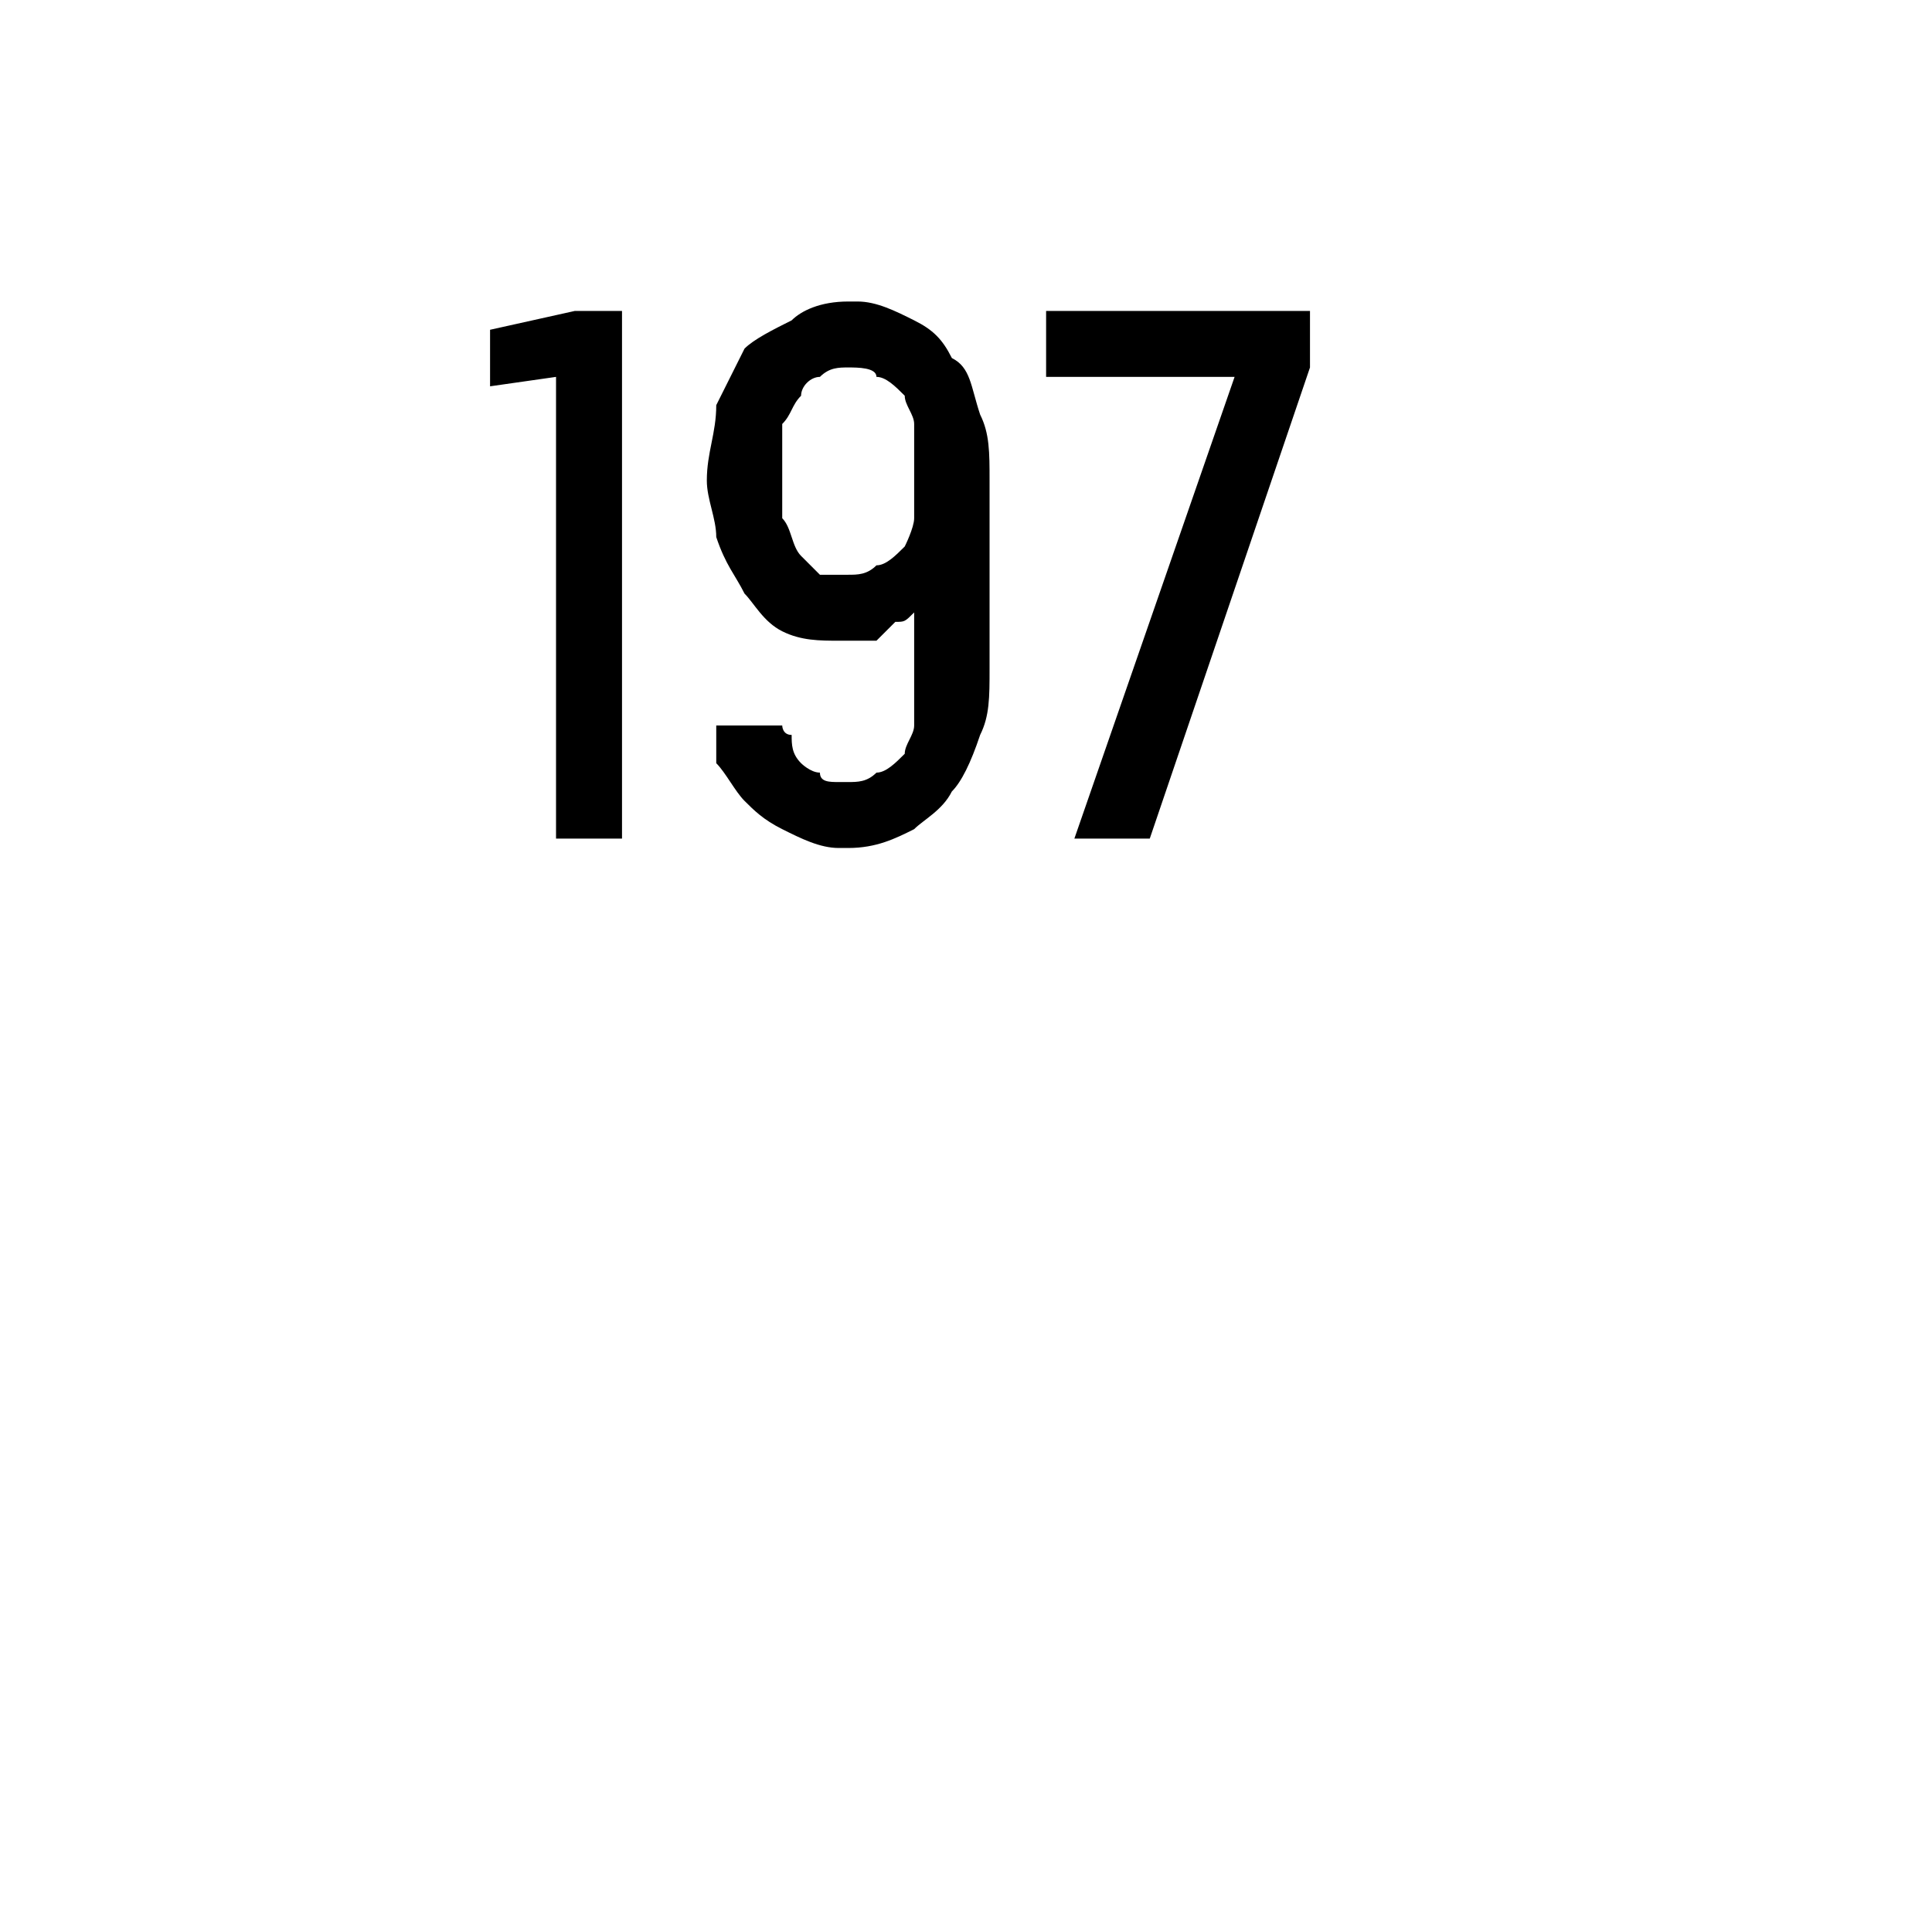 <?xml version="1.0" standalone="no"?>
<!DOCTYPE svg PUBLIC "-//W3C//DTD SVG 1.1//EN" "http://www.w3.org/Graphics/SVG/1.1/DTD/svg11.dtd">
<svg xmlns="http://www.w3.org/2000/svg" version="1.1" width="20.5px" height="20.3px" viewBox="0 -3 20.5 20.3" style="top:-3px">
  <desc>197</desc>
  <defs/>
  <g id="Polygon581047">
    <path d="M 5.9 5.9 L 6.6 5.9 L 6.6 0.3 L 6.1 0.3 L 5.2 0.5 L 5.2 1.1 L 5.9 1 L 5.9 5.9 Z M 8.9 6 C 8.9 6 9 6 9 6 C 9.3 6 9.5 5.9 9.7 5.8 C 9.8 5.7 10 5.6 10.1 5.4 C 10.2 5.3 10.3 5.1 10.4 4.8 C 10.5 4.6 10.5 4.4 10.5 4.1 C 10.5 4.1 10.5 2.1 10.5 2.1 C 10.5 1.8 10.5 1.6 10.4 1.4 C 10.3 1.1 10.3 0.9 10.1 0.8 C 10 0.6 9.9 0.5 9.7 0.4 C 9.5 0.3 9.3 0.2 9.1 0.2 C 9.1 0.2 9 0.2 9 0.2 C 8.7 0.2 8.5 0.3 8.4 0.4 C 8.2 0.5 8 0.6 7.9 0.7 C 7.8 0.9 7.7 1.1 7.6 1.3 C 7.6 1.6 7.5 1.8 7.5 2.1 C 7.5 2.3 7.6 2.5 7.6 2.7 C 7.7 3 7.8 3.1 7.9 3.3 C 8 3.4 8.1 3.6 8.3 3.7 C 8.5 3.8 8.7 3.8 8.9 3.8 C 8.9 3.8 8.9 3.8 8.9 3.8 C 9.1 3.8 9.2 3.8 9.3 3.8 C 9.4 3.7 9.4 3.7 9.5 3.6 C 9.6 3.6 9.6 3.6 9.7 3.5 C 9.7 3.5 9.7 3.4 9.7 3.4 C 9.7 3.4 9.7 4.2 9.7 4.2 C 9.7 4.4 9.7 4.5 9.7 4.7 C 9.7 4.8 9.6 4.9 9.6 5 C 9.5 5.1 9.4 5.2 9.3 5.2 C 9.2 5.3 9.1 5.3 9 5.3 C 9 5.3 8.9 5.3 8.9 5.3 C 8.8 5.3 8.7 5.3 8.7 5.2 C 8.6 5.2 8.5 5.1 8.5 5.1 C 8.4 5 8.4 4.9 8.4 4.8 C 8.3 4.8 8.3 4.7 8.3 4.7 C 8.3 4.7 7.6 4.7 7.6 4.7 C 7.6 4.8 7.6 4.9 7.6 5.1 C 7.7 5.2 7.8 5.4 7.9 5.5 C 8 5.6 8.1 5.7 8.3 5.8 C 8.5 5.9 8.7 6 8.9 6 Z M 9 3.1 C 9 3.1 9 3.1 9 3.1 C 8.9 3.1 8.8 3.1 8.7 3.1 C 8.6 3 8.5 2.9 8.5 2.9 C 8.4 2.8 8.4 2.6 8.3 2.5 C 8.3 2.4 8.3 2.2 8.3 2 C 8.3 1.8 8.3 1.6 8.3 1.5 C 8.4 1.4 8.4 1.3 8.5 1.2 C 8.5 1.1 8.6 1 8.7 1 C 8.8 0.9 8.9 0.9 9 0.9 C 9 0.9 9 0.9 9 0.9 C 9.1 0.9 9.3 0.9 9.3 1 C 9.4 1 9.5 1.1 9.6 1.2 C 9.6 1.3 9.7 1.4 9.7 1.5 C 9.7 1.7 9.7 1.8 9.7 2 C 9.7 2.2 9.7 2.4 9.7 2.5 C 9.7 2.6 9.6 2.8 9.6 2.8 C 9.5 2.9 9.4 3 9.3 3 C 9.2 3.1 9.1 3.1 9 3.1 Z M 11.4 5.9 L 12.2 5.9 L 13.9 0.9 L 13.9 0.3 L 11.1 0.3 L 11.1 1 L 13.1 1 L 11.4 5.9 Z " stroke="none" fill="#000"/>
  </g>
</svg>